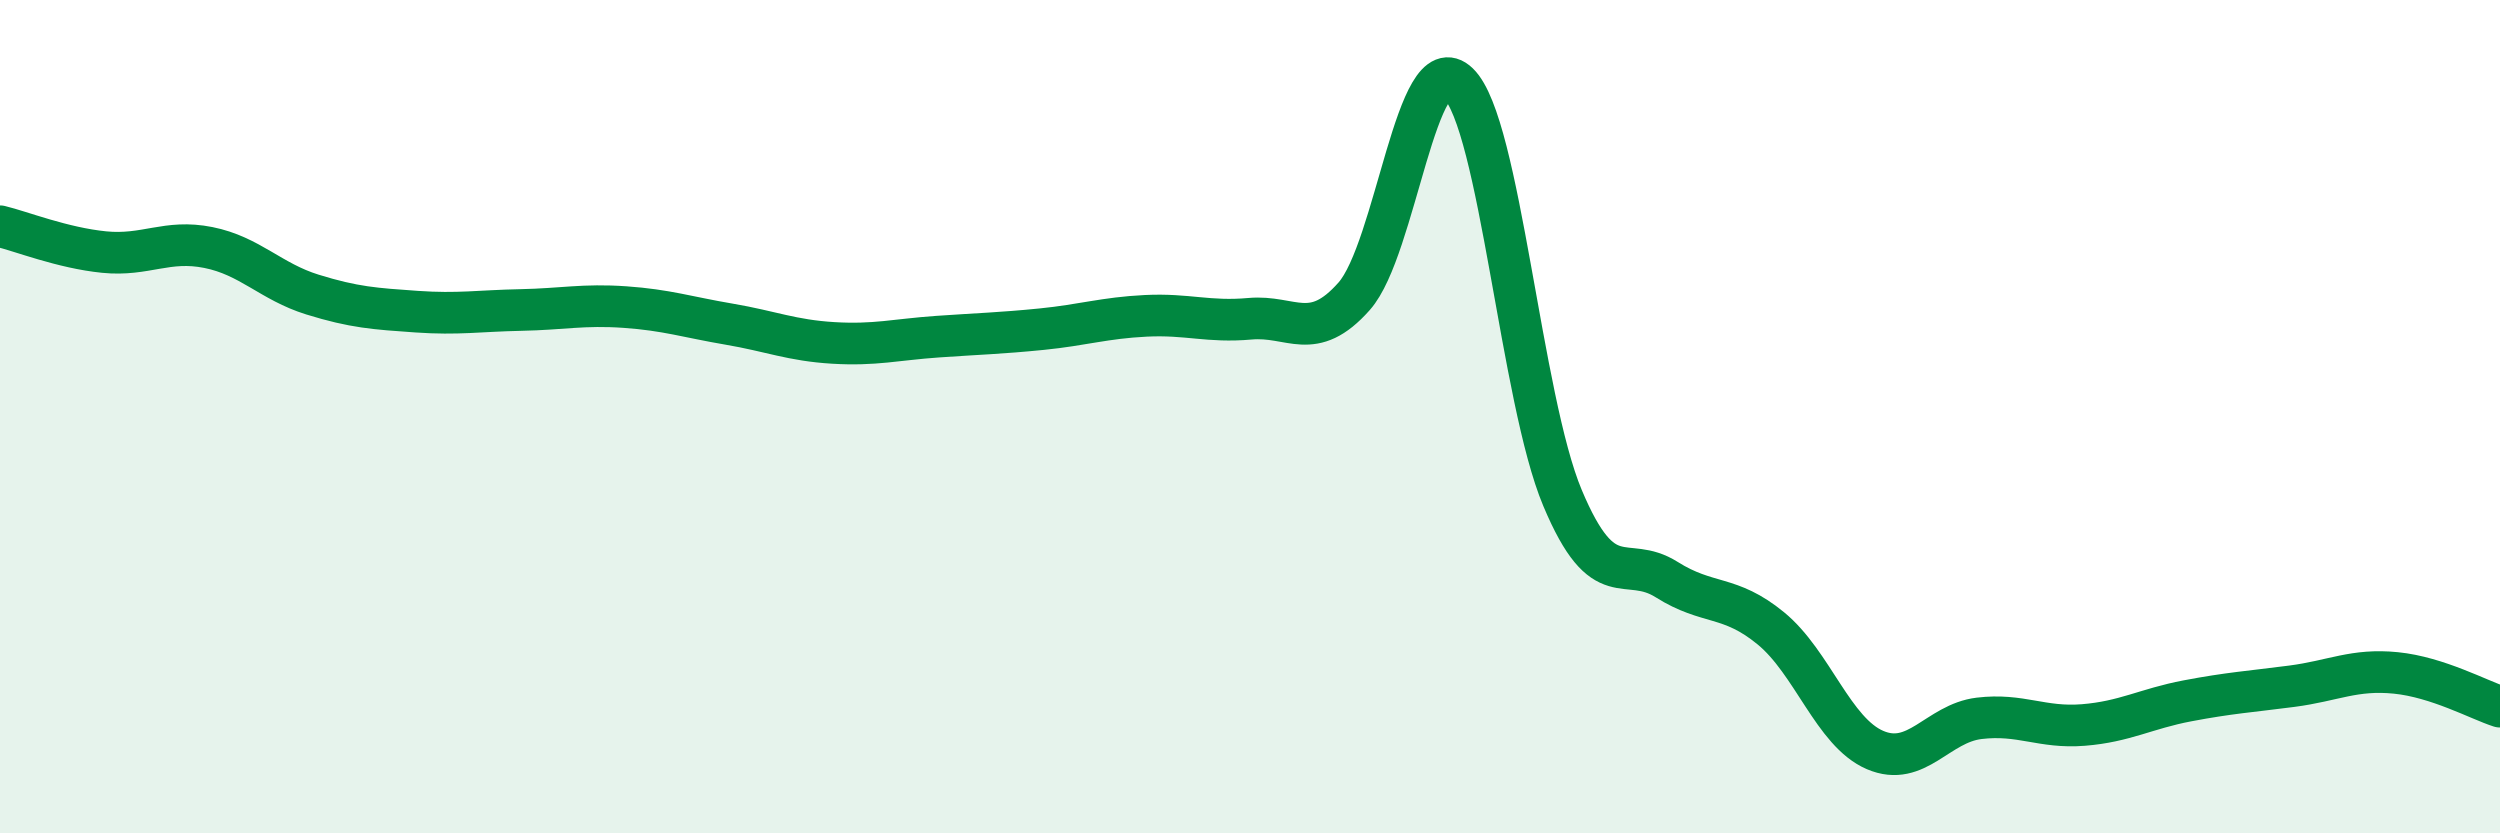 
    <svg width="60" height="20" viewBox="0 0 60 20" xmlns="http://www.w3.org/2000/svg">
      <path
        d="M 0,5.43 C 0.5,5.55 1.5,5.95 2.5,6.05 C 3.5,6.15 4,5.74 5,5.94 C 6,6.14 6.5,6.76 7.5,7.07 C 8.5,7.38 9,7.41 10,7.48 C 11,7.55 11.5,7.46 12.5,7.44 C 13.5,7.42 14,7.3 15,7.37 C 16,7.44 16.5,7.61 17.5,7.78 C 18.5,7.95 19,8.17 20,8.23 C 21,8.29 21.5,8.15 22.5,8.08 C 23.5,8.01 24,8 25,7.9 C 26,7.8 26.5,7.63 27.5,7.58 C 28.5,7.53 29,7.74 30,7.65 C 31,7.56 31.5,8.24 32.5,7.11 C 33.5,5.98 34,1.03 35,2 C 36,2.97 36.5,9.57 37.5,11.95 C 38.5,14.33 39,13.28 40,13.91 C 41,14.54 41.5,14.26 42.5,15.08 C 43.5,15.9 44,17.57 45,18 C 46,18.43 46.5,17.36 47.5,17.24 C 48.5,17.12 49,17.48 50,17.4 C 51,17.32 51.5,17.01 52.5,16.82 C 53.5,16.63 54,16.6 55,16.47 C 56,16.34 56.5,16.05 57.5,16.15 C 58.5,16.25 59.5,16.8 60,16.96L60 20L0 20Z"
        fill="#008740"
        opacity="0.1"
        stroke-linecap="round"
        stroke-linejoin="round"
      />
      <path
        d="M 0,5.43 C 0.5,5.55 1.5,5.95 2.5,6.05 C 3.5,6.15 4,5.74 5,5.94 C 6,6.14 6.5,6.76 7.5,7.07 C 8.5,7.38 9,7.41 10,7.48 C 11,7.55 11.5,7.46 12.5,7.44 C 13.5,7.42 14,7.3 15,7.37 C 16,7.44 16.5,7.61 17.5,7.78 C 18.5,7.95 19,8.17 20,8.23 C 21,8.29 21.5,8.15 22.5,8.08 C 23.5,8.01 24,8 25,7.9 C 26,7.8 26.5,7.63 27.5,7.58 C 28.5,7.53 29,7.74 30,7.65 C 31,7.56 31.5,8.24 32.5,7.11 C 33.5,5.98 34,1.03 35,2 C 36,2.97 36.5,9.57 37.5,11.95 C 38.5,14.33 39,13.28 40,13.91 C 41,14.54 41.5,14.26 42.5,15.08 C 43.5,15.9 44,17.57 45,18 C 46,18.43 46.5,17.36 47.5,17.24 C 48.5,17.12 49,17.48 50,17.4 C 51,17.32 51.5,17.01 52.5,16.82 C 53.5,16.63 54,16.6 55,16.47 C 56,16.34 56.5,16.05 57.5,16.15 C 58.5,16.25 59.5,16.8 60,16.96"
        stroke="#008740"
        stroke-width="1"
        fill="none"
        stroke-linecap="round"
        stroke-linejoin="round"
      />
    </svg>
  